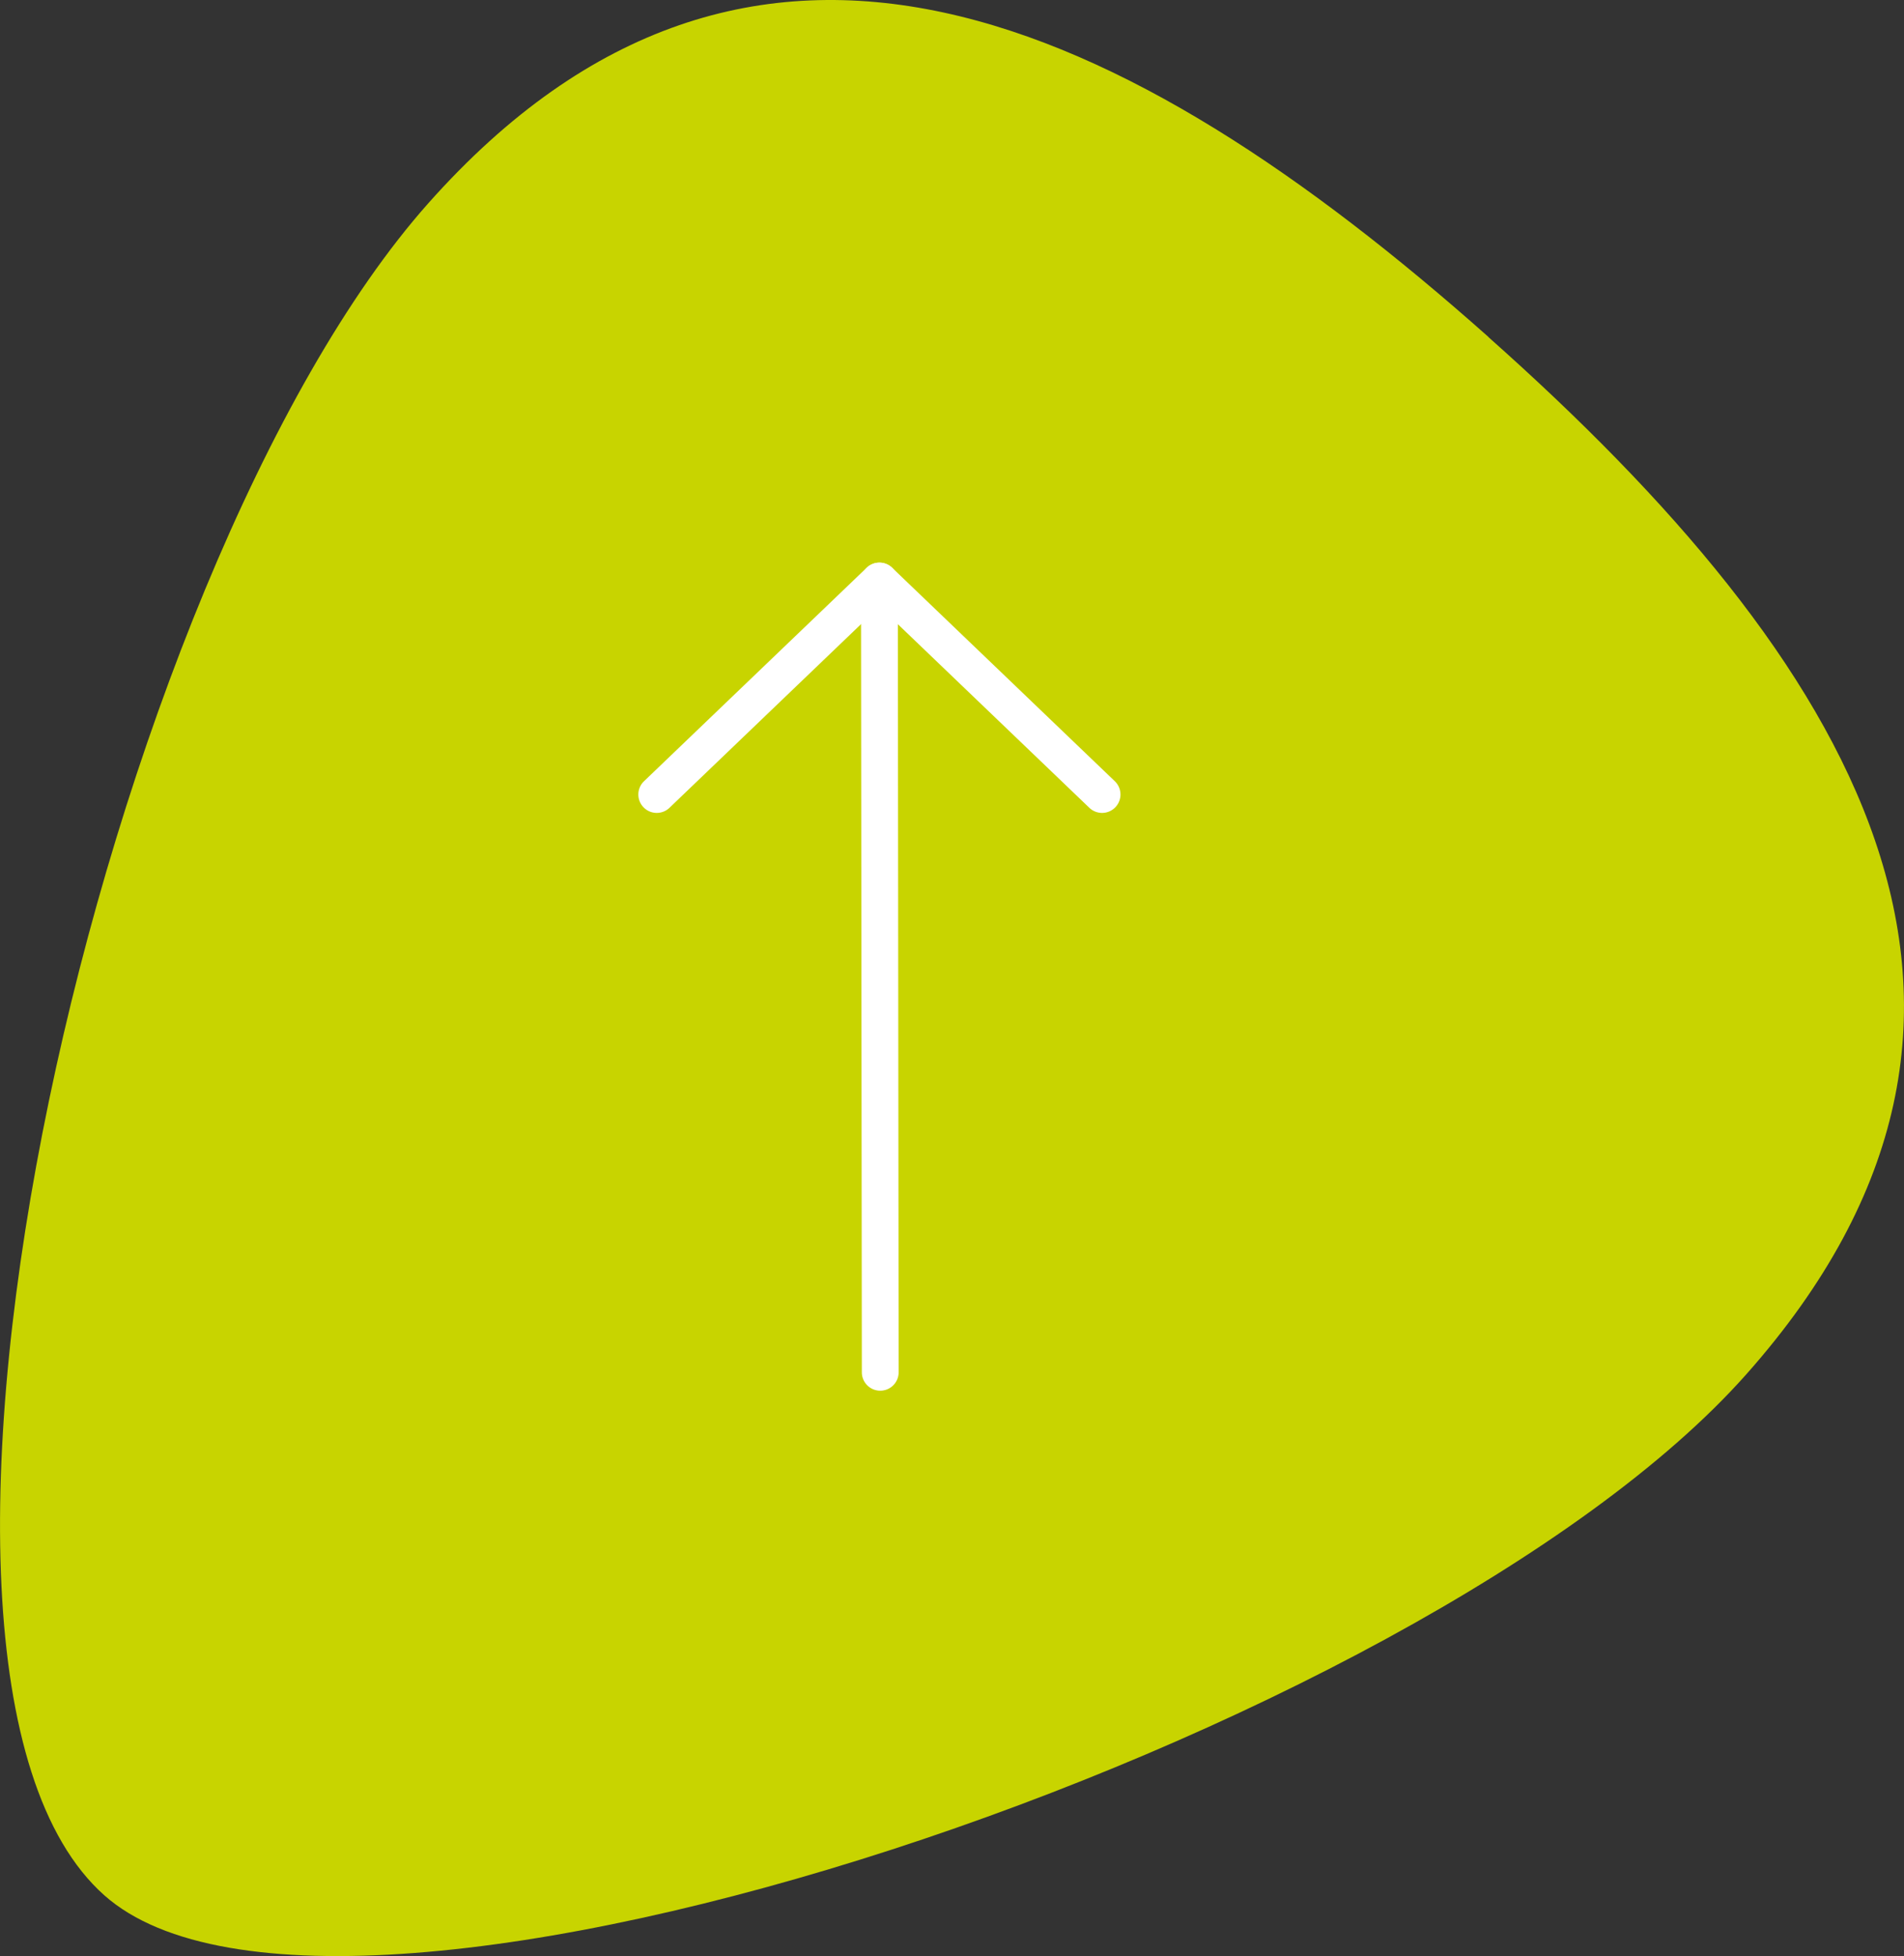 <?xml version="1.0" encoding="UTF-8"?>
<svg xmlns="http://www.w3.org/2000/svg" width="103.478" height="106.297" viewBox="0 0 103.478 106.297">
  <rect x="0" y="0" width="103.478" height="106.297" fill="#333333" stroke="none"/>
  <g id="button_up" transform="translate(1406 -724.723)">
    <path id="Pfad_245" data-name="Pfad 245" d="M328.108,115.362c-19.778-17.574-40.059-27.048-57.633-7.259s-31.508,79.575-17.595,91.94c12.734,11.309,71.649-8.51,89.223-28.3s5.783-38.808-14.006-56.382Z" transform="translate(-1653.208 627.677)" fill="#c8d400"></path>
    <g id="Gruppe_99" data-name="Gruppe 99" transform="translate(-1368.264 829.296) rotate(-90)">
      <path id="Linie_2" data-name="Linie 2" d="M0,1.043a1,1,0,0,1-1-1,1,1,0,0,1,1-1L41-1h0a1,1,0,0,1,1,1,1,1,0,0,1-1,1L0,1.043Z" transform="translate(30 10.06)" fill="#fff"></path>
      <g id="Gruppe_18" data-name="Gruppe 18" transform="translate(61.398 -0.043)">
        <path id="Linie_3" data-name="Linie 3" d="M11.6,13.1a1,1,0,0,1-.722-.308L-.722.692A1,1,0,0,1-.692-.722a1,1,0,0,1,1.414.03l11.6,12.1A1,1,0,0,1,11.6,13.1Z" transform="translate(0 -2)" fill="#fff"></path>
        <path id="Linie_4" data-name="Linie 4" d="M0,13.1a1,1,0,0,1-.692-.278,1,1,0,0,1-.03-1.414l11.6-12.1a1,1,0,0,1,1.414-.03,1,1,0,0,1,.03,1.414l-11.6,12.1A1,1,0,0,1,0,13.1Z" transform="translate(0 10.102)" fill="#fff"></path>
      </g>
    </g>
  </g>
</svg>
